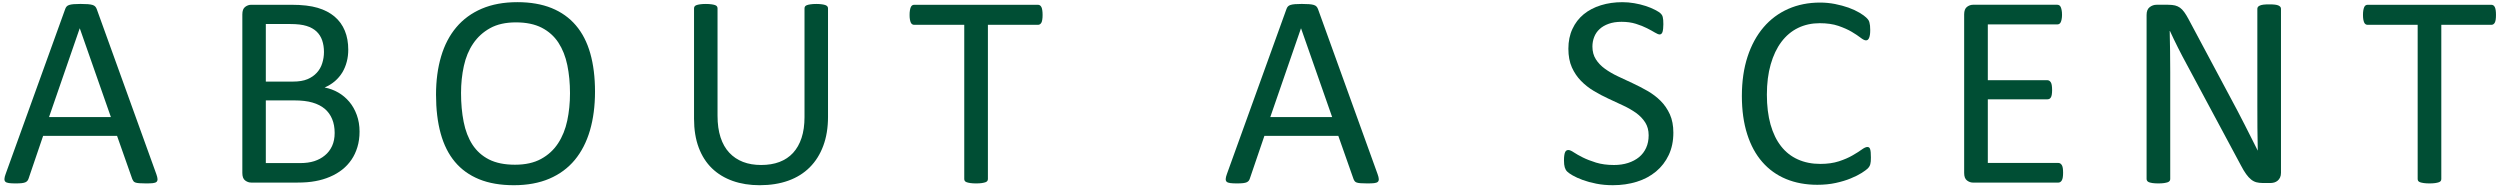 <?xml version="1.0" encoding="UTF-8"?>
<svg width="436px" height="33px" viewBox="0 0 436 33" version="1.1" xmlns="http://www.w3.org/2000/svg" xmlns:xlink="http://www.w3.org/1999/xlink">
    <!-- Generator: Sketch 49.3 (51167) - http://www.bohemiancoding.com/sketch -->
    <title>about-a-scent-logo</title>
    <desc>Created with Sketch.</desc>
    <defs></defs>
    <g id="Page-1" stroke="none" stroke-width="1" fill="none" fill-rule="evenodd">
        <g id="about-a-scent-logo" fill="#004E34" fill-rule="nonzero">
            <path d="M13.92,4.957 L13.896,4.957 L8.552,20.414 L19.337,20.414 L13.92,4.957 Z M27.27,30.383 C27.396,30.73 27.463,31.018 27.472,31.23 C27.479,31.448 27.42,31.61 27.291,31.724 C27.163,31.834 26.954,31.908 26.656,31.942 C26.362,31.972 25.966,31.988 25.472,31.988 C24.975,31.988 24.58,31.975 24.285,31.951 C23.988,31.929 23.764,31.887 23.613,31.831 C23.46,31.776 23.35,31.699 23.279,31.604 C23.206,31.509 23.138,31.39 23.074,31.242 L20.414,23.693 L7.521,23.693 L4.982,31.15 C4.933,31.294 4.868,31.417 4.788,31.521 C4.709,31.623 4.592,31.712 4.442,31.785 C4.288,31.856 4.074,31.908 3.794,31.942 C3.515,31.972 3.15,31.988 2.706,31.988 C2.239,31.988 1.862,31.966 1.567,31.929 C1.27,31.887 1.064,31.813 0.945,31.699 C0.822,31.589 0.767,31.426 0.776,31.209 C0.782,30.991 0.85,30.709 0.979,30.359 L11.38,1.552 C11.442,1.377 11.528,1.233 11.632,1.123 C11.736,1.012 11.887,0.92 12.086,0.859 C12.285,0.794 12.543,0.752 12.853,0.727 C13.166,0.699 13.561,0.687 14.04,0.687 C14.552,0.687 14.975,0.699 15.31,0.727 C15.644,0.752 15.917,0.794 16.126,0.859 C16.331,0.92 16.491,1.015 16.604,1.135 C16.715,1.255 16.804,1.402 16.868,1.574 L27.27,30.383 Z" id="Fill-3"></path>
            <path d="M58.365,23.193 C58.365,22.267 58.218,21.454 57.92,20.748 C57.629,20.046 57.196,19.454 56.635,18.975 C56.064,18.497 55.359,18.135 54.503,17.887 C53.65,17.635 52.577,17.509 51.285,17.509 L46.359,17.509 L46.359,28.442 L52.337,28.442 C53.279,28.442 54.098,28.331 54.801,28.107 C55.503,27.877 56.126,27.552 56.653,27.107 C57.19,26.672 57.607,26.126 57.914,25.469 C58.215,24.81 58.365,24.055 58.365,23.193 M56.5,9.074 C56.5,8.322 56.393,7.65 56.187,7.037 C55.979,6.433 55.65,5.917 55.206,5.494 C54.758,5.074 54.178,4.745 53.46,4.525 C52.742,4.301 51.794,4.19 50.613,4.19 L46.359,4.19 L46.359,14.23 L51.043,14.23 C52.113,14.23 52.972,14.089 53.629,13.807 C54.279,13.534 54.822,13.156 55.252,12.684 C55.684,12.215 56.003,11.663 56.196,11.031 C56.396,10.399 56.5,9.748 56.5,9.074 M62.706,22.954 C62.706,23.926 62.583,24.825 62.331,25.65 C62.083,26.469 61.739,27.212 61.291,27.862 C60.84,28.518 60.301,29.098 59.672,29.592 C59.04,30.086 58.328,30.503 57.537,30.837 C56.748,31.175 55.899,31.426 54.997,31.589 C54.095,31.761 53.064,31.84 51.899,31.84 L43.798,31.84 C43.426,31.84 43.083,31.718 42.752,31.472 C42.423,31.224 42.264,30.791 42.264,30.163 L42.264,2.512 C42.264,1.89 42.423,1.454 42.752,1.206 C43.083,0.957 43.426,0.834 43.798,0.834 L50.84,0.834 C52.693,0.834 54.215,1.012 55.393,1.362 C56.58,1.712 57.561,2.224 58.356,2.896 C59.144,3.567 59.739,4.39 60.141,5.365 C60.54,6.337 60.736,7.439 60.736,8.672 C60.736,9.405 60.653,10.104 60.472,10.779 C60.298,11.451 60.037,12.071 59.699,12.638 C59.35,13.202 58.92,13.712 58.402,14.16 C57.88,14.604 57.285,14.969 56.617,15.261 C57.466,15.42 58.252,15.715 58.991,16.135 C59.721,16.558 60.365,17.098 60.92,17.755 C61.469,18.405 61.902,19.172 62.224,20.055 C62.543,20.933 62.706,21.899 62.706,22.954" id="Fill-4"></path>
            <path d="M99.408,16.267 C99.408,14.509 99.252,12.877 98.942,11.365 C98.632,9.856 98.11,8.546 97.387,7.436 C96.66,6.325 95.69,5.46 94.479,4.834 C93.264,4.212 91.764,3.902 89.979,3.902 C88.19,3.902 86.69,4.236 85.479,4.908 C84.264,5.58 83.279,6.475 82.525,7.592 C81.764,8.709 81.221,10.015 80.896,11.509 C80.567,13.006 80.405,14.574 80.405,16.218 C80.405,18.04 80.555,19.718 80.862,21.252 C81.163,22.785 81.672,24.107 82.39,25.218 C83.11,26.325 84.071,27.193 85.276,27.807 C86.479,28.42 87.991,28.727 89.81,28.727 C91.613,28.727 93.132,28.393 94.359,27.721 C95.586,27.052 96.577,26.144 97.325,25.003 C98.074,23.862 98.61,22.537 98.929,21.037 C99.248,19.534 99.408,17.945 99.408,16.267 M103.77,15.979 C103.77,18.488 103.472,20.748 102.883,22.761 C102.291,24.773 101.408,26.488 100.236,27.902 C99.061,29.316 97.586,30.402 95.816,31.16 C94.04,31.92 91.969,32.301 89.607,32.301 C87.273,32.301 85.258,31.951 83.555,31.258 C81.853,30.561 80.448,29.552 79.337,28.224 C78.227,26.899 77.399,25.255 76.856,23.288 C76.313,21.322 76.043,19.061 76.043,16.506 C76.043,14.061 76.337,11.844 76.929,9.844 C77.518,7.847 78.405,6.15 79.589,4.752 C80.77,3.353 82.248,2.273 84.021,1.515 C85.798,0.758 87.865,0.377 90.23,0.377 C92.512,0.377 94.503,0.724 96.199,1.408 C97.89,2.095 99.301,3.098 100.426,4.417 C101.552,5.733 102.393,7.365 102.942,9.304 C103.494,11.245 103.77,13.472 103.77,15.979" id="Fill-5"></path>
            <path d="M144.405,20.39 C144.405,22.27 144.129,23.957 143.577,25.433 C143.028,26.911 142.239,28.163 141.218,29.184 C140.193,30.206 138.948,30.982 137.479,31.509 C136.009,32.037 134.34,32.301 132.469,32.301 C130.761,32.301 129.202,32.052 127.798,31.558 C126.39,31.058 125.184,30.331 124.178,29.365 C123.172,28.393 122.396,27.187 121.853,25.733 C121.31,24.282 121.04,22.604 121.04,20.702 L121.04,1.457 C121.04,1.328 121.071,1.218 121.135,1.123 C121.199,1.025 121.31,0.951 121.469,0.893 C121.629,0.837 121.837,0.785 122.095,0.752 C122.35,0.712 122.684,0.69 123.101,0.69 C123.485,0.69 123.81,0.712 124.083,0.752 C124.353,0.785 124.564,0.837 124.718,0.893 C124.868,0.951 124.979,1.025 125.043,1.123 C125.104,1.218 125.138,1.328 125.138,1.457 L125.138,20.196 C125.138,21.632 125.313,22.887 125.666,23.96 C126.015,25.031 126.521,25.923 127.187,26.632 C127.85,27.344 128.647,27.874 129.583,28.239 C130.518,28.598 131.567,28.773 132.733,28.773 C133.933,28.773 135,28.601 135.933,28.248 C136.868,27.896 137.66,27.368 138.307,26.669 C138.954,25.96 139.448,25.095 139.791,24.052 C140.135,23.012 140.307,21.804 140.307,20.414 L140.307,1.457 C140.307,1.328 140.337,1.218 140.402,1.123 C140.466,1.025 140.577,0.951 140.739,0.893 C140.896,0.837 141.11,0.785 141.374,0.752 C141.638,0.712 141.969,0.69 142.368,0.69 C142.752,0.69 143.074,0.712 143.337,0.752 C143.601,0.785 143.81,0.837 143.96,0.893 C144.113,0.951 144.224,1.025 144.298,1.123 C144.368,1.218 144.405,1.328 144.405,1.457 L144.405,20.39" id="Fill-6"></path>
            <path d="M181.828,2.607 C181.828,2.911 181.813,3.175 181.776,3.399 C181.748,3.623 181.696,3.804 181.626,3.939 C181.552,4.074 181.46,4.175 181.362,4.236 C181.255,4.301 181.138,4.331 181.009,4.331 L172.291,4.331 L172.291,31.221 C172.291,31.35 172.255,31.46 172.19,31.558 C172.126,31.653 172.015,31.727 171.859,31.785 C171.696,31.84 171.485,31.89 171.224,31.929 C170.96,31.966 170.629,31.988 170.227,31.988 C169.844,31.988 169.515,31.966 169.242,31.929 C168.975,31.89 168.755,31.84 168.601,31.785 C168.436,31.727 168.328,31.653 168.264,31.558 C168.199,31.46 168.166,31.35 168.166,31.221 L168.166,4.331 L159.445,4.331 C159.316,4.331 159.202,4.301 159.095,4.236 C158.994,4.175 158.905,4.074 158.844,3.939 C158.779,3.804 158.727,3.623 158.69,3.399 C158.647,3.175 158.632,2.911 158.632,2.607 C158.632,2.301 158.647,2.034 158.69,1.804 C158.727,1.574 158.779,1.387 158.844,1.242 C158.905,1.098 158.994,0.994 159.095,0.929 C159.202,0.868 159.316,0.834 159.445,0.834 L181.009,0.834 C181.138,0.834 181.255,0.868 181.362,0.929 C181.46,0.994 181.552,1.098 181.626,1.242 C181.696,1.387 181.748,1.574 181.776,1.804 C181.813,2.034 181.828,2.301 181.828,2.607" id="Fill-7"></path>
            <path d="M226.908,4.957 L226.883,4.957 L221.54,20.414 L232.325,20.414 L226.908,4.957 Z M240.258,30.383 C240.387,30.73 240.451,31.018 240.46,31.23 C240.469,31.448 240.408,31.61 240.279,31.724 C240.15,31.834 239.942,31.908 239.644,31.942 C239.35,31.972 238.954,31.988 238.46,31.988 C237.963,31.988 237.571,31.975 237.273,31.951 C236.975,31.929 236.755,31.887 236.601,31.831 C236.448,31.776 236.337,31.699 236.267,31.604 C236.193,31.509 236.126,31.39 236.061,31.242 L233.402,23.693 L220.512,23.693 L217.969,31.15 C217.923,31.294 217.859,31.417 217.779,31.521 C217.699,31.623 217.583,31.712 217.433,31.785 C217.279,31.856 217.064,31.908 216.785,31.942 C216.503,31.972 216.141,31.988 215.693,31.988 C215.23,31.988 214.85,31.966 214.555,31.929 C214.258,31.887 214.052,31.813 213.933,31.699 C213.813,31.589 213.755,31.426 213.764,31.209 C213.773,30.991 213.84,30.709 213.969,30.359 L224.368,1.552 C224.433,1.377 224.515,1.233 224.62,1.123 C224.724,1.012 224.874,0.92 225.077,0.859 C225.276,0.794 225.531,0.752 225.844,0.727 C226.153,0.699 226.549,0.687 227.028,0.687 C227.54,0.687 227.963,0.699 228.298,0.727 C228.632,0.752 228.905,0.794 229.113,0.859 C229.319,0.92 229.482,1.015 229.592,1.135 C229.702,1.255 229.791,1.402 229.856,1.574 L240.258,30.383 Z" id="Fill-8"></path>
            <path d="M291.834,23.144 C291.834,24.598 291.564,25.893 291.031,27.028 C290.494,28.163 289.752,29.126 288.807,29.914 C287.85,30.706 286.736,31.304 285.448,31.699 C284.16,32.098 282.779,32.298 281.288,32.298 C280.252,32.298 279.288,32.212 278.402,32.034 C277.515,31.859 276.724,31.644 276.034,31.39 C275.334,31.132 274.755,30.871 274.279,30.598 C273.807,30.325 273.482,30.095 273.298,29.905 C273.11,29.712 272.979,29.469 272.89,29.172 C272.804,28.877 272.758,28.482 272.758,27.988 C272.758,27.635 272.773,27.344 272.81,27.11 C272.837,26.88 272.883,26.693 272.954,26.546 C273.012,26.402 273.095,26.307 273.193,26.248 C273.285,26.193 273.396,26.163 273.525,26.163 C273.748,26.163 274.064,26.298 274.475,26.574 C274.883,26.844 275.402,27.138 276.043,27.46 C276.681,27.779 277.451,28.077 278.353,28.359 C279.255,28.635 280.298,28.776 281.482,28.776 C282.374,28.776 283.196,28.656 283.942,28.417 C284.681,28.178 285.319,27.84 285.859,27.399 C286.39,26.96 286.801,26.417 287.089,25.779 C287.38,25.141 287.525,24.414 287.525,23.598 C287.525,22.721 287.319,21.972 286.92,21.347 C286.521,20.724 285.997,20.178 285.344,19.706 C284.684,19.236 283.942,18.804 283.098,18.411 C282.264,18.018 281.402,17.623 280.521,17.212 C279.641,16.807 278.788,16.356 277.96,15.859 C277.126,15.365 276.387,14.779 275.73,14.11 C275.074,13.439 274.543,12.65 274.135,11.752 C273.733,10.85 273.525,9.764 273.525,8.503 C273.525,7.209 273.758,6.055 274.236,5.04 C274.702,4.025 275.362,3.175 276.196,2.488 C277.04,1.801 278.034,1.276 279.196,0.917 C280.353,0.558 281.601,0.38 282.945,0.38 C283.629,0.38 284.325,0.439 285.015,0.558 C285.715,0.678 286.368,0.837 286.982,1.037 C287.595,1.236 288.147,1.46 288.623,1.709 C289.101,1.957 289.42,2.156 289.574,2.307 C289.721,2.46 289.825,2.58 289.868,2.669 C289.917,2.755 289.96,2.868 289.988,3.003 C290.018,3.138 290.043,3.304 290.064,3.494 C290.08,3.687 290.089,3.933 290.089,4.236 C290.089,4.525 290.077,4.779 290.049,5.003 C290.025,5.23 289.988,5.414 289.945,5.567 C289.893,5.718 289.828,5.828 289.736,5.902 C289.647,5.972 289.552,6.009 289.442,6.009 C289.261,6.009 288.985,5.899 288.61,5.675 C288.233,5.448 287.779,5.196 287.233,4.92 C286.687,4.641 286.046,4.383 285.304,4.153 C284.564,3.92 283.724,3.804 282.804,3.804 C281.936,3.804 281.184,3.92 280.546,4.153 C279.905,4.383 279.377,4.69 278.969,5.074 C278.549,5.457 278.236,5.914 278.031,6.442 C277.822,6.969 277.718,7.531 277.718,8.12 C277.718,8.982 277.92,9.724 278.322,10.35 C278.718,10.972 279.245,11.521 279.911,12.003 C280.574,12.479 281.328,12.92 282.178,13.319 C283.021,13.718 283.883,14.123 284.764,14.528 C285.641,14.939 286.509,15.383 287.353,15.871 C288.196,16.359 288.954,16.936 289.617,17.595 C290.279,18.261 290.816,19.043 291.227,19.945 C291.632,20.847 291.834,21.914 291.834,23.144" id="Fill-9"></path>
            <path d="M326.285,27.46 C326.285,27.715 326.276,27.936 326.264,28.129 C326.248,28.319 326.221,28.491 326.181,28.632 C326.138,28.776 326.089,28.905 326.021,29.015 C325.963,29.129 325.847,29.267 325.69,29.423 C325.528,29.58 325.196,29.825 324.684,30.156 C324.172,30.479 323.537,30.801 322.776,31.11 C322.018,31.426 321.147,31.69 320.163,31.905 C319.184,32.12 318.104,32.227 316.939,32.227 C314.929,32.227 313.107,31.89 311.491,31.221 C309.868,30.549 308.485,29.558 307.344,28.248 C306.199,26.942 305.319,25.322 304.709,23.396 C304.095,21.469 303.782,19.255 303.782,16.745 C303.782,14.175 304.117,11.883 304.779,9.868 C305.439,7.853 306.374,6.15 307.571,4.752 C308.767,3.353 310.206,2.288 311.874,1.552 C313.543,0.816 315.393,0.448 317.42,0.448 C318.316,0.448 319.187,0.534 320.031,0.699 C320.88,0.871 321.663,1.08 322.383,1.334 C323.098,1.589 323.736,1.89 324.301,2.221 C324.856,2.558 325.242,2.834 325.46,3.052 C325.678,3.264 325.819,3.433 325.88,3.543 C325.945,3.65 325.997,3.785 326.034,3.939 C326.077,4.089 326.107,4.267 326.132,4.475 C326.153,4.684 326.166,4.929 326.166,5.221 C326.166,5.537 326.15,5.807 326.12,6.034 C326.089,6.261 326.037,6.442 325.975,6.598 C325.908,6.752 325.837,6.862 325.745,6.933 C325.656,7.006 325.552,7.04 325.423,7.04 C325.199,7.04 324.88,6.887 324.479,6.571 C324.08,6.261 323.561,5.917 322.926,5.54 C322.294,5.166 321.521,4.825 320.613,4.512 C319.706,4.202 318.617,4.046 317.35,4.046 C315.969,4.046 314.715,4.322 313.58,4.871 C312.448,5.42 311.482,6.236 310.675,7.304 C309.874,8.371 309.252,9.681 308.81,11.224 C308.368,12.767 308.144,14.528 308.144,16.506 C308.144,18.469 308.359,20.209 308.782,21.721 C309.212,23.23 309.822,24.491 310.62,25.503 C311.411,26.518 312.39,27.285 313.546,27.804 C314.702,28.325 316.009,28.586 317.469,28.586 C318.706,28.586 319.788,28.429 320.712,28.129 C321.635,27.828 322.42,27.485 323.067,27.11 C323.721,26.736 324.255,26.393 324.675,26.092 C325.092,25.791 325.423,25.635 325.66,25.635 C325.773,25.635 325.871,25.663 325.954,25.709 C326.028,25.755 326.098,25.85 326.141,25.985 C326.193,26.117 326.227,26.31 326.252,26.549 C326.273,26.785 326.285,27.092 326.285,27.46" id="Fill-10"></path>
            <path d="M359.804,30.144 C359.804,30.429 359.785,30.681 359.755,30.899 C359.727,31.11 359.666,31.294 359.592,31.439 C359.506,31.58 359.414,31.687 359.316,31.745 C359.212,31.813 359.095,31.844 358.969,31.844 L344.083,31.844 C343.718,31.844 343.371,31.721 343.04,31.472 C342.715,31.224 342.549,30.791 342.549,30.166 L342.549,2.512 C342.549,1.89 342.715,1.451 343.04,1.202 C343.371,0.954 343.718,0.831 344.083,0.831 L358.801,0.831 C358.926,0.831 359.04,0.868 359.144,0.929 C359.245,0.994 359.334,1.095 359.396,1.242 C359.463,1.387 359.509,1.564 359.552,1.782 C359.595,1.997 359.617,2.264 359.617,2.583 C359.617,2.868 359.595,3.12 359.552,3.337 C359.509,3.555 359.463,3.73 359.396,3.865 C359.334,4 359.245,4.101 359.144,4.163 C359.04,4.227 358.926,4.258 358.801,4.258 L346.675,4.258 L346.675,13.988 L357.071,13.988 C357.196,13.988 357.316,14.028 357.423,14.098 C357.525,14.172 357.61,14.27 357.687,14.399 C357.755,14.528 357.81,14.699 357.837,14.926 C357.868,15.147 357.887,15.411 357.887,15.718 C357.887,16.003 357.868,16.252 357.837,16.46 C357.81,16.663 357.755,16.834 357.687,16.963 C357.61,17.092 357.525,17.178 357.423,17.239 C357.316,17.294 357.196,17.319 357.071,17.319 L346.675,17.319 L346.675,28.417 L358.969,28.417 C359.095,28.417 359.212,28.448 359.316,28.512 C359.414,28.574 359.506,28.675 359.592,28.81 C359.666,28.945 359.727,29.126 359.755,29.337 C359.785,29.555 359.804,29.822 359.804,30.144" id="Fill-11"></path>
            <path d="M397.804,30.144 C397.804,30.46 397.748,30.73 397.641,30.957 C397.537,31.184 397.396,31.362 397.224,31.506 C397.052,31.653 396.853,31.755 396.638,31.822 C396.429,31.88 396.209,31.917 395.994,31.917 L394.635,31.917 C394.202,31.917 393.825,31.868 393.506,31.785 C393.181,31.696 392.877,31.537 392.592,31.307 C392.298,31.074 392.006,30.758 391.721,30.356 C391.433,29.957 391.123,29.445 390.804,28.822 L381.344,11.184 C380.847,10.273 380.347,9.322 379.844,8.322 C379.34,7.325 378.874,6.356 378.442,5.408 L378.396,5.408 C378.426,6.561 378.448,7.733 378.463,8.936 C378.479,10.132 378.488,11.319 378.488,12.506 L378.488,31.221 C378.488,31.331 378.454,31.439 378.39,31.546 C378.319,31.65 378.206,31.727 378.046,31.785 C377.89,31.84 377.675,31.887 377.414,31.929 C377.153,31.966 376.819,31.988 376.414,31.988 C376.012,31.988 375.678,31.966 375.414,31.929 C375.153,31.887 374.951,31.84 374.798,31.785 C374.644,31.727 374.534,31.65 374.469,31.546 C374.399,31.439 374.365,31.331 374.365,31.221 L374.365,2.604 C374.365,1.966 374.549,1.515 374.911,1.242 C375.273,0.966 375.669,0.831 376.101,0.831 L378.126,0.831 C378.604,0.831 379.003,0.874 379.328,0.951 C379.647,1.034 379.939,1.166 380.196,1.347 C380.451,1.531 380.699,1.788 380.933,2.113 C381.172,2.442 381.423,2.853 381.687,3.35 L388.957,16.963 C389.408,17.791 389.837,18.601 390.255,19.396 C390.678,20.187 391.077,20.963 391.46,21.73 C391.847,22.497 392.23,23.255 392.607,23.997 C392.985,24.736 393.362,25.482 393.733,26.236 L393.755,26.236 C393.721,24.972 393.702,23.66 393.693,22.291 C393.684,20.929 393.681,19.61 393.681,18.35 L393.681,1.531 C393.681,1.417 393.715,1.313 393.782,1.215 C393.85,1.123 393.963,1.037 394.129,0.963 C394.285,0.893 394.5,0.84 394.761,0.807 C395.021,0.776 395.359,0.764 395.785,0.764 C396.156,0.764 396.472,0.776 396.742,0.807 C397.012,0.84 397.224,0.893 397.374,0.963 C397.525,1.037 397.635,1.123 397.706,1.215 C397.77,1.313 397.804,1.417 397.804,1.531 L397.804,30.144" id="Fill-12"></path>
            <path d="M435.298,2.607 C435.298,2.911 435.285,3.175 435.252,3.399 C435.221,3.623 435.166,3.804 435.098,3.939 C435.025,4.074 434.939,4.175 434.834,4.236 C434.727,4.301 434.613,4.331 434.485,4.331 L425.764,4.331 L425.764,31.221 C425.764,31.35 425.73,31.46 425.666,31.558 C425.604,31.653 425.491,31.727 425.328,31.785 C425.172,31.84 424.96,31.89 424.693,31.929 C424.429,31.966 424.101,31.988 423.702,31.988 C423.319,31.988 422.991,31.966 422.718,31.929 C422.448,31.89 422.23,31.84 422.074,31.785 C421.914,31.727 421.801,31.653 421.736,31.558 C421.675,31.46 421.641,31.35 421.641,31.221 L421.641,4.331 L412.917,4.331 C412.788,4.331 412.672,4.301 412.571,4.236 C412.466,4.175 412.38,4.074 412.319,3.939 C412.255,3.804 412.202,3.623 412.16,3.399 C412.123,3.175 412.104,2.911 412.104,2.607 C412.104,2.301 412.123,2.034 412.16,1.804 C412.202,1.574 412.255,1.387 412.319,1.242 C412.38,1.098 412.466,0.994 412.571,0.929 C412.672,0.868 412.788,0.834 412.917,0.834 L434.485,0.834 C434.613,0.834 434.727,0.868 434.834,0.929 C434.939,0.994 435.025,1.098 435.098,1.242 C435.166,1.387 435.221,1.574 435.252,1.804 C435.285,2.034 435.298,2.301 435.298,2.607" id="Fill-13"></path>
        </g>
    </g>
</svg>